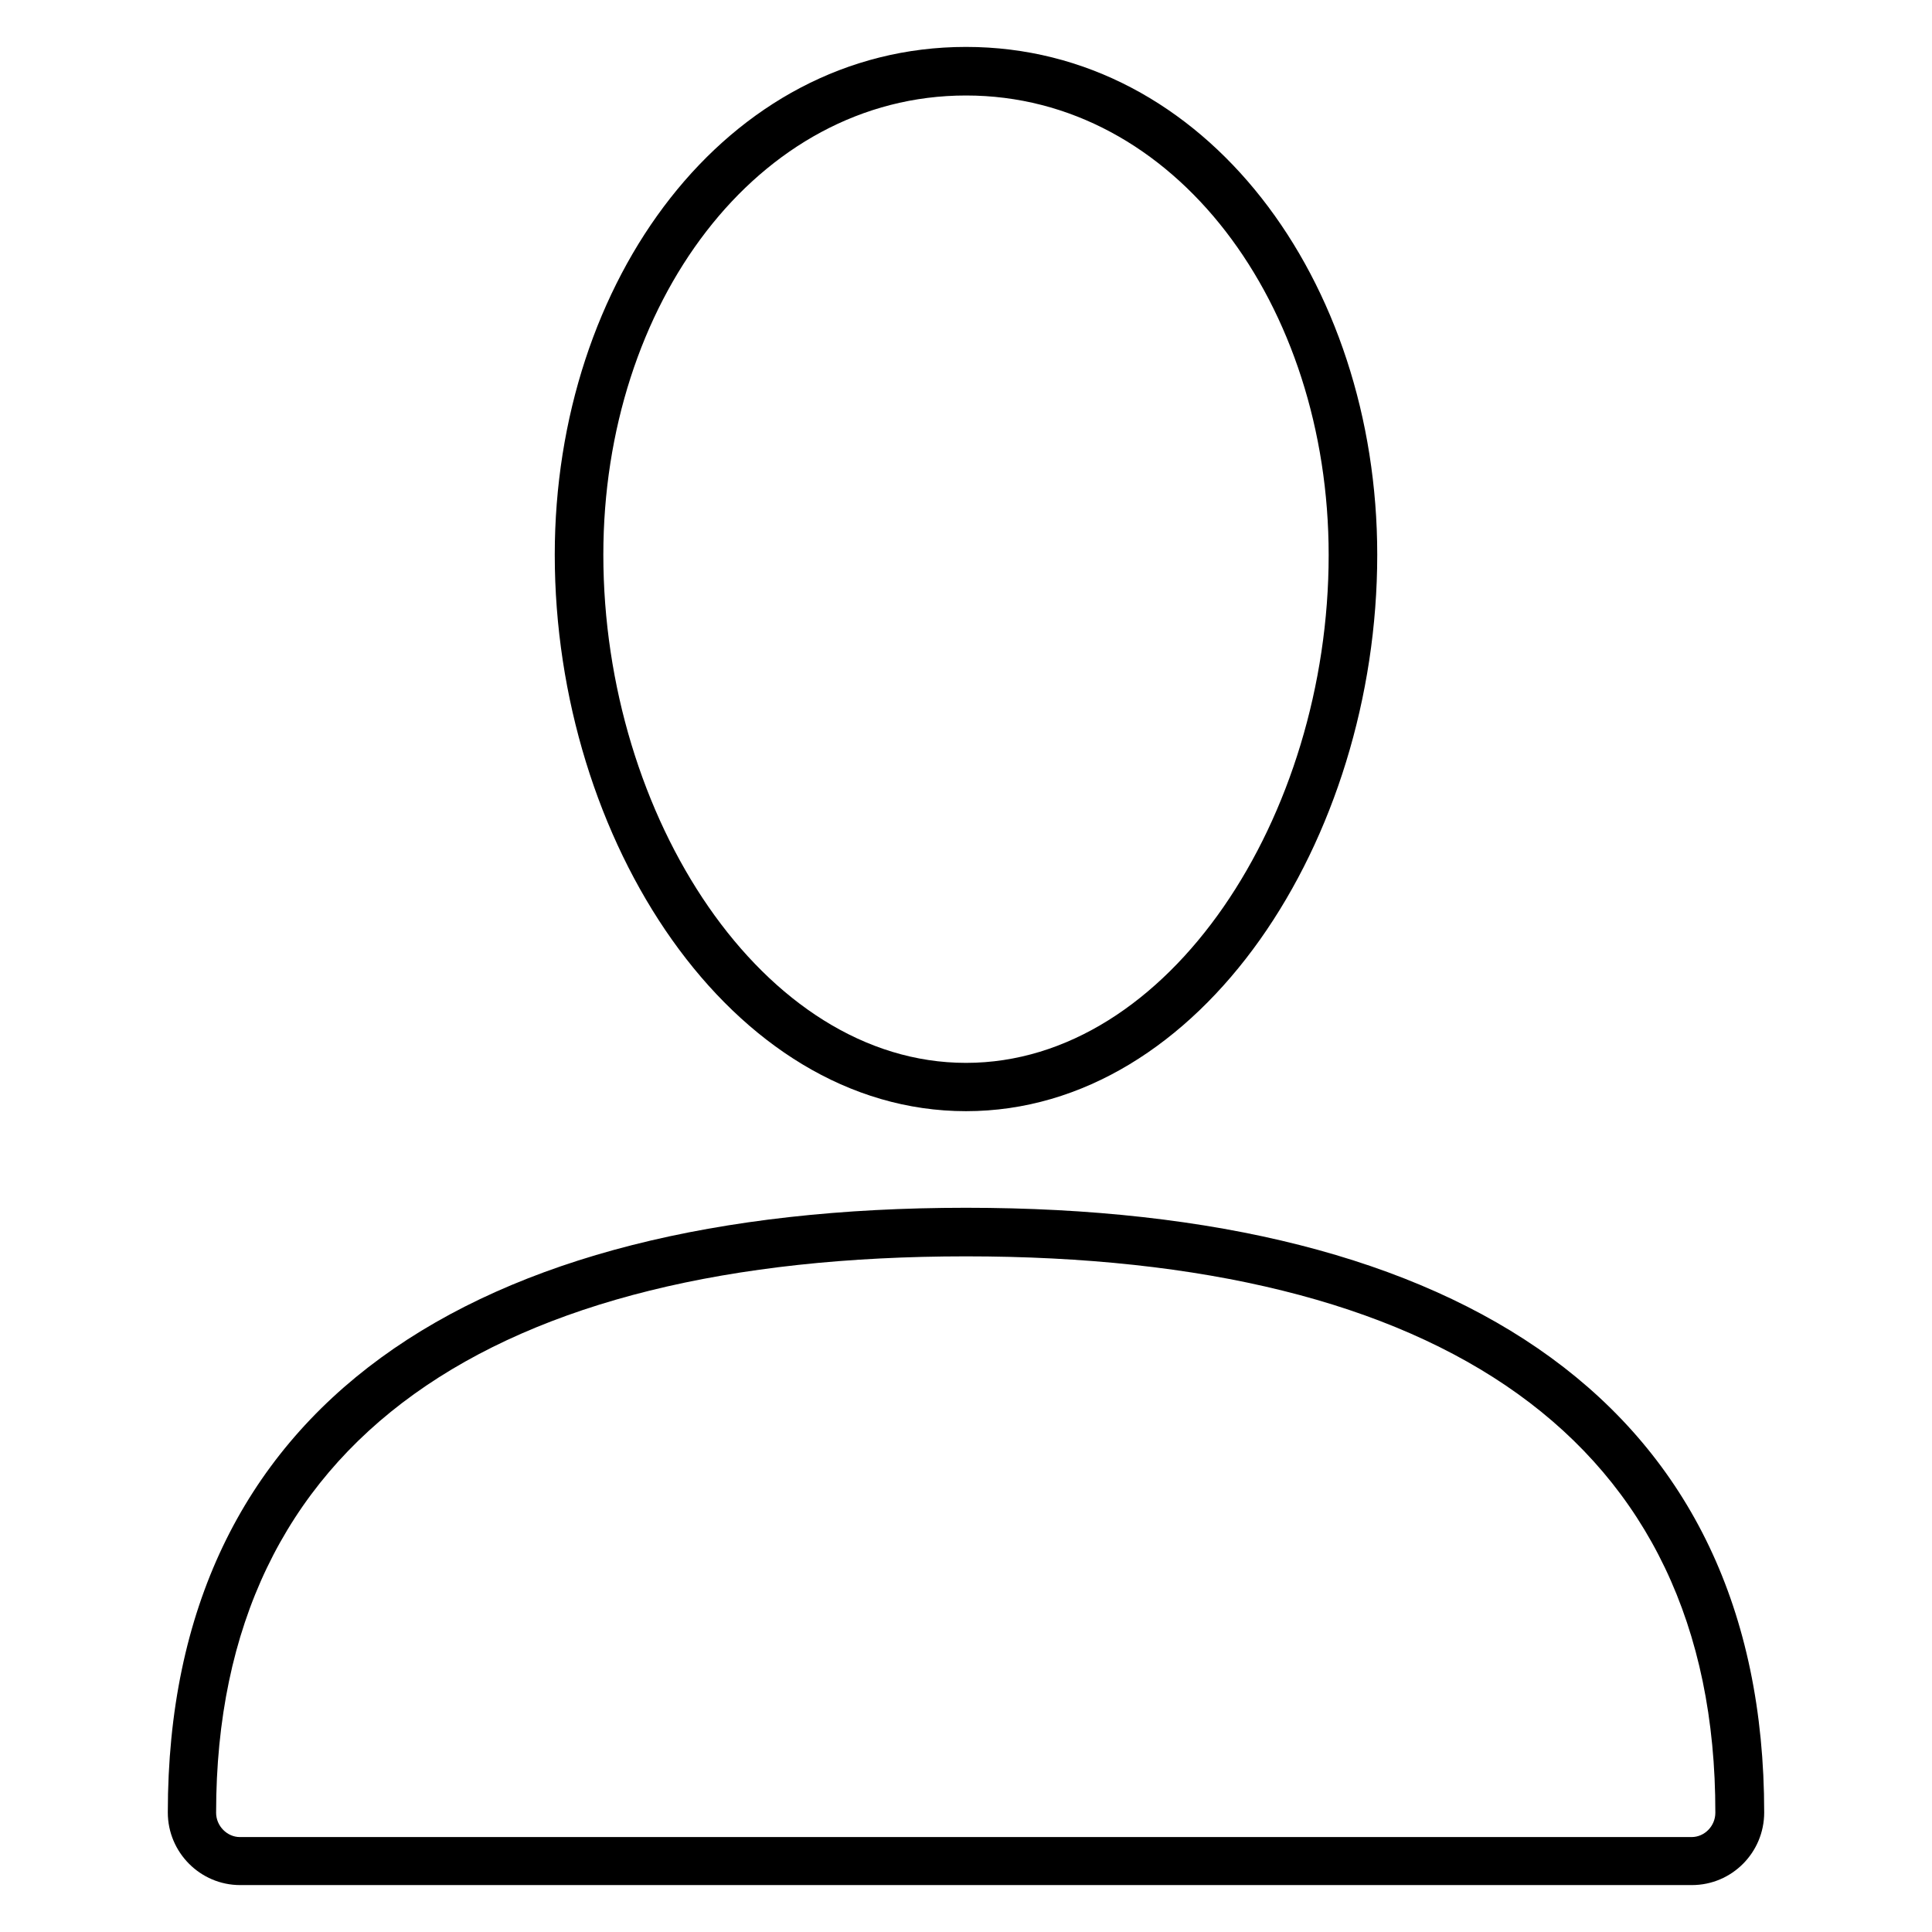 <?xml version="1.0" encoding="UTF-8"?> <svg xmlns="http://www.w3.org/2000/svg" xmlns:xlink="http://www.w3.org/1999/xlink" version="1.1" id="Layer_1" x="0px" y="0px" viewBox="0 0 700 700" style="enable-background:new 0 0 700 700;" xml:space="preserve"> <g> <g> <path d="M613,683H87c-14.4,0-26.2-11.8-26.2-26.3c0-147.3,109.6-219.1,289.2-219.1s289.2,71.8,289.2,219.1 C639.2,671.2,627.5,683,613,683L613,683z M350,455.2c-171,0-271.7,65.9-271.7,201.6c0,4.8,4,8.8,8.6,8.8h526c4.7,0,8.6-4,8.6-8.8 C621.7,521,521.1,455.2,350,455.2L350,455.2z M350,402.6c-85.3,0-149-98.3-149-201.6c0-99.4,62.1-184,149-184s149,84.7,149,184 C499,304.2,435.3,402.6,350,402.6z M350,385.1c73.6,0,131.4-89.3,131.4-184c0-90.7-55.7-166.5-131.4-166.5S218.6,110.4,218.6,201 C218.6,295.7,276.4,385.1,350,385.1z"></path> </g> <g> <defs> <line id="SVGID_1_" x1="855.6" y1="1344" x2="155.6" y2="1344"></line> </defs> <clipPath id="SVGID_00000183213433948473676960000002394600105603556251_"> <use xlink:href="#SVGID_1_" style="overflow:visible;"></use> </clipPath> </g> <g> <defs> <line id="SVGID_00000029042246299451200490000002301983271044872614_" x1="970.3" y1="1344" x2="270.3" y2="1344"></line> </defs> <clipPath id="SVGID_00000013892457414729963470000007339547919717108145_"> <use xlink:href="#SVGID_00000029042246299451200490000002301983271044872614_" style="overflow:visible;"></use> </clipPath> </g> <g> <defs> <line id="SVGID_00000136413071649461121250000001551632051020688001_" x1="1009.1" y1="1344" x2="309.1" y2="1344"></line> </defs> <clipPath id="SVGID_00000176763193180649260210000011667341522892713628_"> <use xlink:href="#SVGID_00000136413071649461121250000001551632051020688001_" style="overflow:visible;"></use> </clipPath> </g> <g> <defs> <line id="SVGID_00000077300849843442258730000007329034614115746207_" x1="1029.2" y1="1344" x2="329.2" y2="1344"></line> </defs> <clipPath id="SVGID_00000040546847802754979150000003239072375422202555_"> <use xlink:href="#SVGID_00000077300849843442258730000007329034614115746207_" style="overflow:visible;"></use> </clipPath> </g> <g> <defs> <line id="SVGID_00000168807828212076168010000011442176306206429605_" x1="1048.1" y1="1344" x2="348.1" y2="1344"></line> </defs> <clipPath id="SVGID_00000054976278979368016460000004690478244077231280_"> <use xlink:href="#SVGID_00000168807828212076168010000011442176306206429605_" style="overflow:visible;"></use> </clipPath> </g> <g> <defs> <line id="SVGID_00000173147241293293293320000002894518467303515068_" x1="1077.7" y1="1344" x2="377.7" y2="1344"></line> </defs> <clipPath id="SVGID_00000070076539211797728370000004968074924320231579_"> <use xlink:href="#SVGID_00000173147241293293293320000002894518467303515068_" style="overflow:visible;"></use> </clipPath> </g> <g> <defs> <line id="SVGID_00000098921823272916897810000006763110365372010676_" x1="1124.4" y1="1344" x2="424.4" y2="1344"></line> </defs> <clipPath id="SVGID_00000062886706526934161120000003054592595313312924_"> <use xlink:href="#SVGID_00000098921823272916897810000006763110365372010676_" style="overflow:visible;"></use> </clipPath> </g> <g> <defs> <line id="SVGID_00000083073998855132456560000015387028758981499578_" x1="1142.7" y1="1344" x2="442.7" y2="1344"></line> </defs> <clipPath id="SVGID_00000079485454900580515820000013665227136017854346_"> <use xlink:href="#SVGID_00000083073998855132456560000015387028758981499578_" style="overflow:visible;"></use> </clipPath> </g> <g> <defs> <line id="SVGID_00000010301407528341665110000006420839139777259964_" x1="782.2" y1="1372" x2="82.2" y2="1372"></line> </defs> <clipPath id="SVGID_00000150072330958573239500000000322611547745688212_"> <use xlink:href="#SVGID_00000010301407528341665110000006420839139777259964_" style="overflow:visible;"></use> </clipPath> </g> <g> <defs> <line id="SVGID_00000152264039674883815280000003713868343517632689_" x1="796" y1="1372" x2="96" y2="1372"></line> </defs> <clipPath id="SVGID_00000170977606452315322180000007008873826831373740_"> <use xlink:href="#SVGID_00000152264039674883815280000003713868343517632689_" style="overflow:visible;"></use> </clipPath> </g> <g> <defs> <line id="SVGID_00000089550526107871822790000013501237149557135024_" x1="854.2" y1="1372" x2="154.2" y2="1372"></line> </defs> <clipPath id="SVGID_00000082327441781126776510000016560397871265076370_"> <use xlink:href="#SVGID_00000089550526107871822790000013501237149557135024_" style="overflow:visible;"></use> </clipPath> </g> <g> <defs> <line id="SVGID_00000161616226049738696090000013002469851794500255_" x1="887.5" y1="1372" x2="187.5" y2="1372"></line> </defs> <clipPath id="SVGID_00000180345876706914983970000006108132176978368672_"> <use xlink:href="#SVGID_00000161616226049738696090000013002469851794500255_" style="overflow:visible;"></use> </clipPath> </g> <g> <defs> <line id="SVGID_00000151513250807392690230000016789812057240602779_" x1="939.6" y1="1372" x2="239.6" y2="1372"></line> </defs> <clipPath id="SVGID_00000132058912516243216090000004846245044298117562_"> <use xlink:href="#SVGID_00000151513250807392690230000016789812057240602779_" style="overflow:visible;"></use> </clipPath> </g> <g> <defs> <line id="SVGID_00000009586739476646628410000017888779192136015787_" x1="978.8" y1="1372" x2="278.8" y2="1372"></line> </defs> <clipPath id="SVGID_00000093141023728959524910000002182160102237335728_"> <use xlink:href="#SVGID_00000009586739476646628410000017888779192136015787_" style="overflow:visible;"></use> </clipPath> </g> <g> <defs> <line id="SVGID_00000108311225047125959380000012095998888066363032_" x1="1029" y1="1372" x2="329" y2="1372"></line> </defs> <clipPath id="SVGID_00000134934305861758731150000001453245282443303100_"> <use xlink:href="#SVGID_00000108311225047125959380000012095998888066363032_" style="overflow:visible;"></use> </clipPath> </g> <g> <defs> <line id="SVGID_00000056416595051222006430000008802073597176645787_" x1="1042.8" y1="1372" x2="342.8" y2="1372"></line> </defs> <clipPath id="SVGID_00000060032283359470843720000010163967850045959812_"> <use xlink:href="#SVGID_00000056416595051222006430000008802073597176645787_" style="overflow:visible;"></use> </clipPath> </g> <g> <defs> <line id="SVGID_00000132767499435723414060000000842552940613549970_" x1="1071.7" y1="1372" x2="371.7" y2="1372"></line> </defs> <clipPath id="SVGID_00000059283016526378986460000003299098439547326621_"> <use xlink:href="#SVGID_00000132767499435723414060000000842552940613549970_" style="overflow:visible;"></use> </clipPath> </g> <g> <defs> <line id="SVGID_00000025437985354436278710000013616340871787604613_" x1="1107.2" y1="1372" x2="407.2" y2="1372"></line> </defs> <clipPath id="SVGID_00000183970397724525366230000008849536543768726952_"> <use xlink:href="#SVGID_00000025437985354436278710000013616340871787604613_" style="overflow:visible;"></use> </clipPath> </g> </g> </svg> 